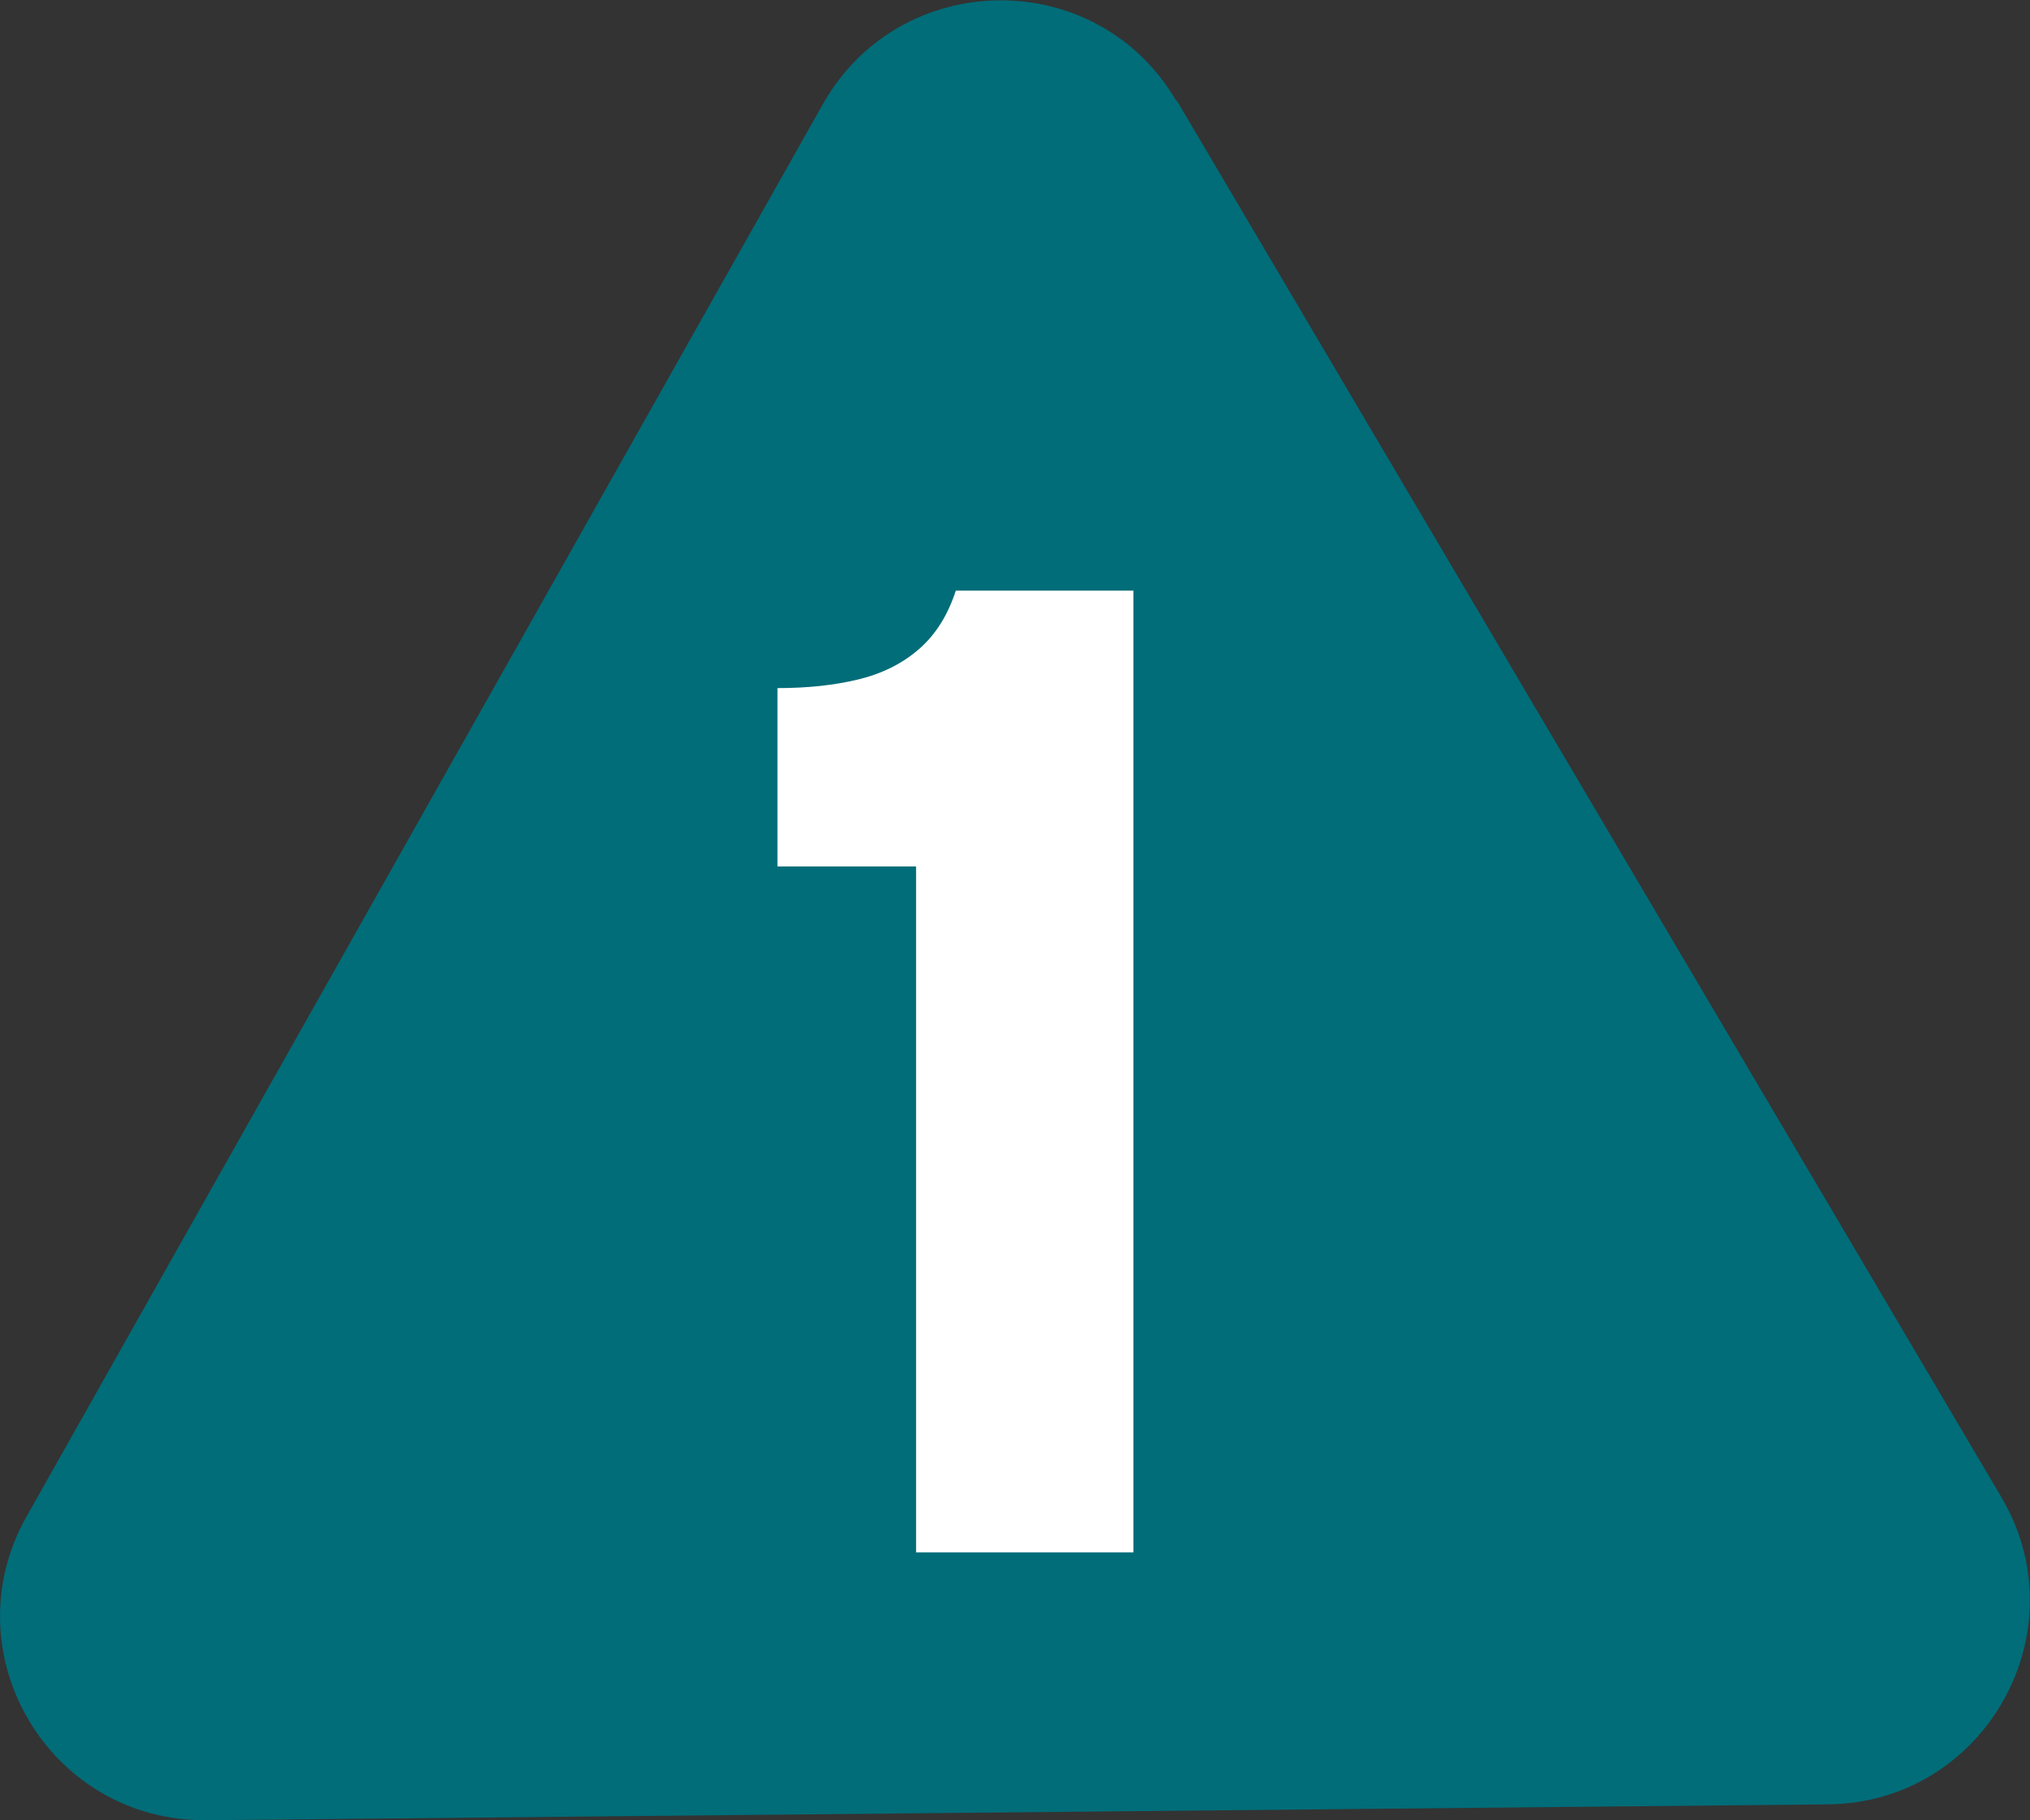 <?xml version="1.0" encoding="UTF-8"?><svg id="_レイヤー_2" xmlns="http://www.w3.org/2000/svg" viewBox="0 0 28.12 25.21"><rect x="0" y="0" width="28.12" height="25.21" fill="#333333" stroke="none"/><defs><style>.cls-1{fill:#006d79;}.cls-2{fill:#fff;}</style></defs><g id="_レイヤー_1-2"><path class="cls-1" d="M16.3,1.39l11.42,19.34c1.11,1.87-.23,4.24-2.4,4.26l-22.46,.22c-2.18,.02-3.56-2.32-2.49-4.21L11.4,1.44c1.07-1.89,3.79-1.92,4.89-.05Z"/><path class="cls-2" d="M12.69,21.5V12h-1.92v-2.47c.42,0,.79-.04,1.12-.12s.61-.22,.84-.42c.23-.2,.4-.47,.51-.81h2.46v13.32h-3.01Z"/></g></svg>